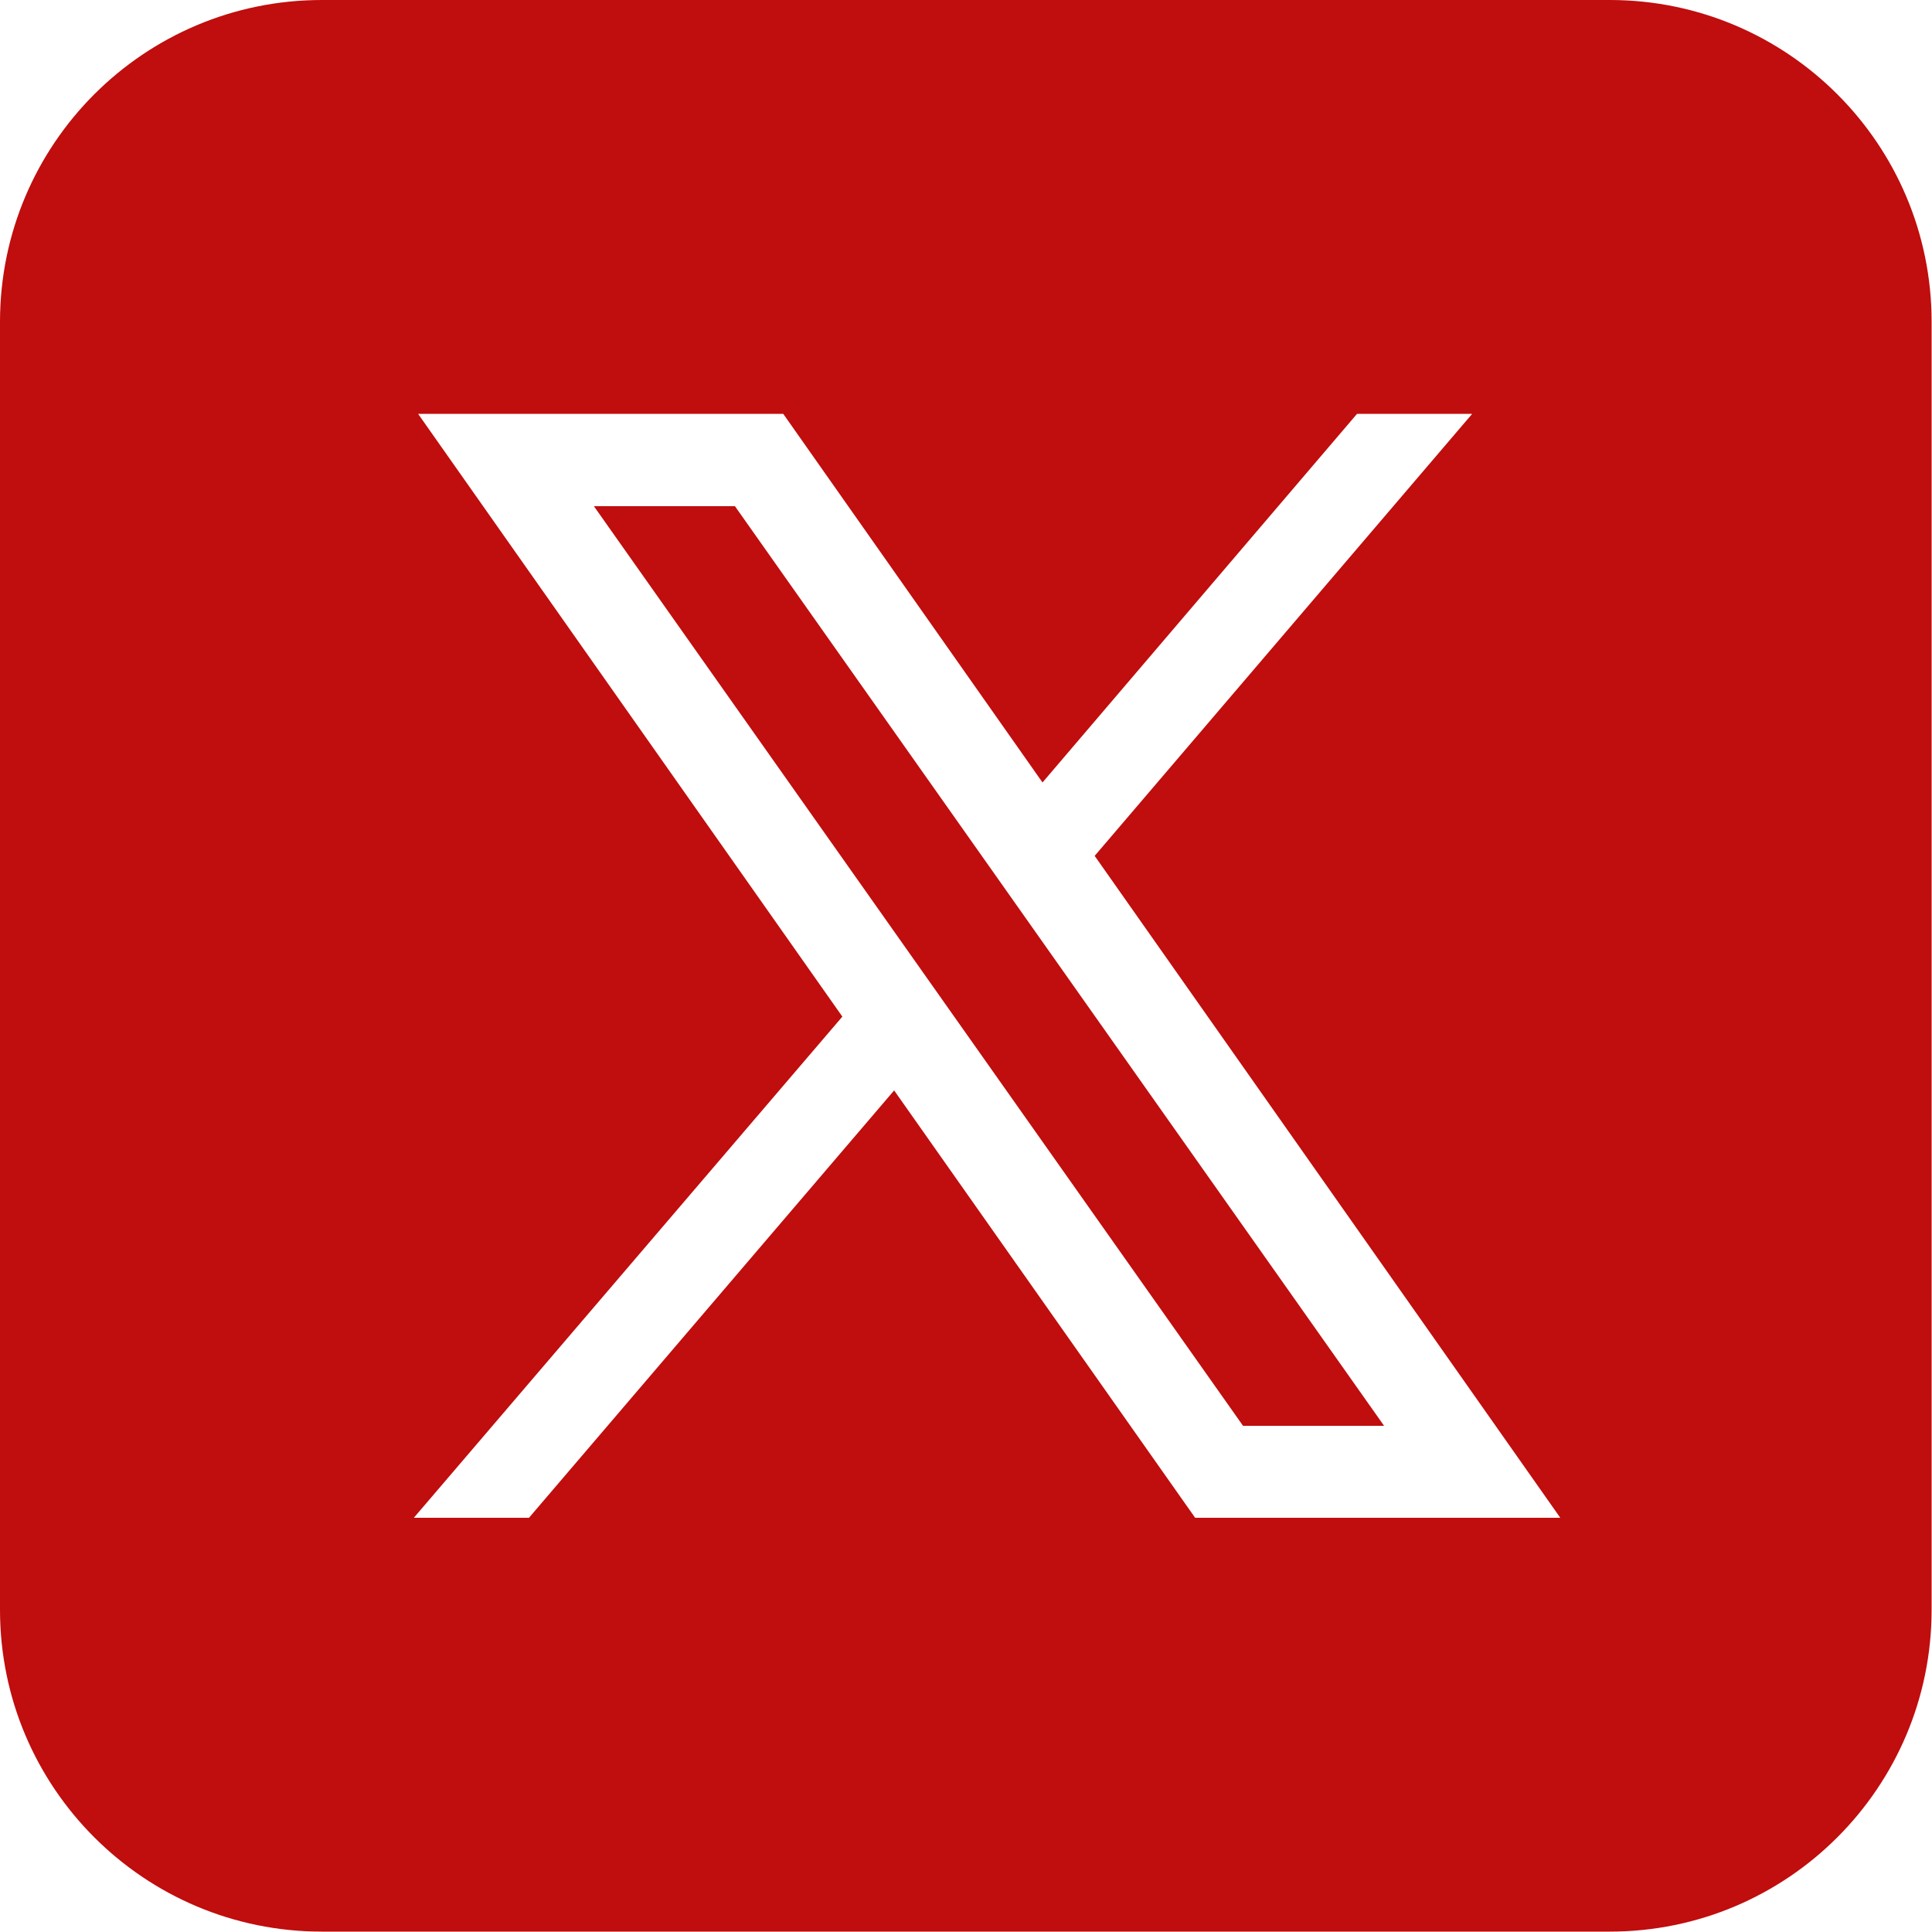 <svg version="1.1" id="Layer_1" xmlns="http://www.w3.org/2000/svg" x="0" y="0" viewBox="0 0 500 500" xml:space="preserve"><path d="M83.3 0C37.3 0 0 37.3 0 83.3v333.3c0 46 37.3 83.3 83.3 83.3h333.3c46 0 83.3-37.3 83.3-83.3V83.3c0-46-37.3-83.3-83.3-83.3H83.3zm24.9 107.1h94.5l67.1 95.4 81.4-95.4H381l-97.7 114.4 120.5 171.3h-94.5l-77.9-110.6-94.5 110.6h-29.8L218 263.1l-109.8-156zm45.5 23.9l168 238h36.5l-168-238h-36.5z" fill="#c00d0d"/></svg>